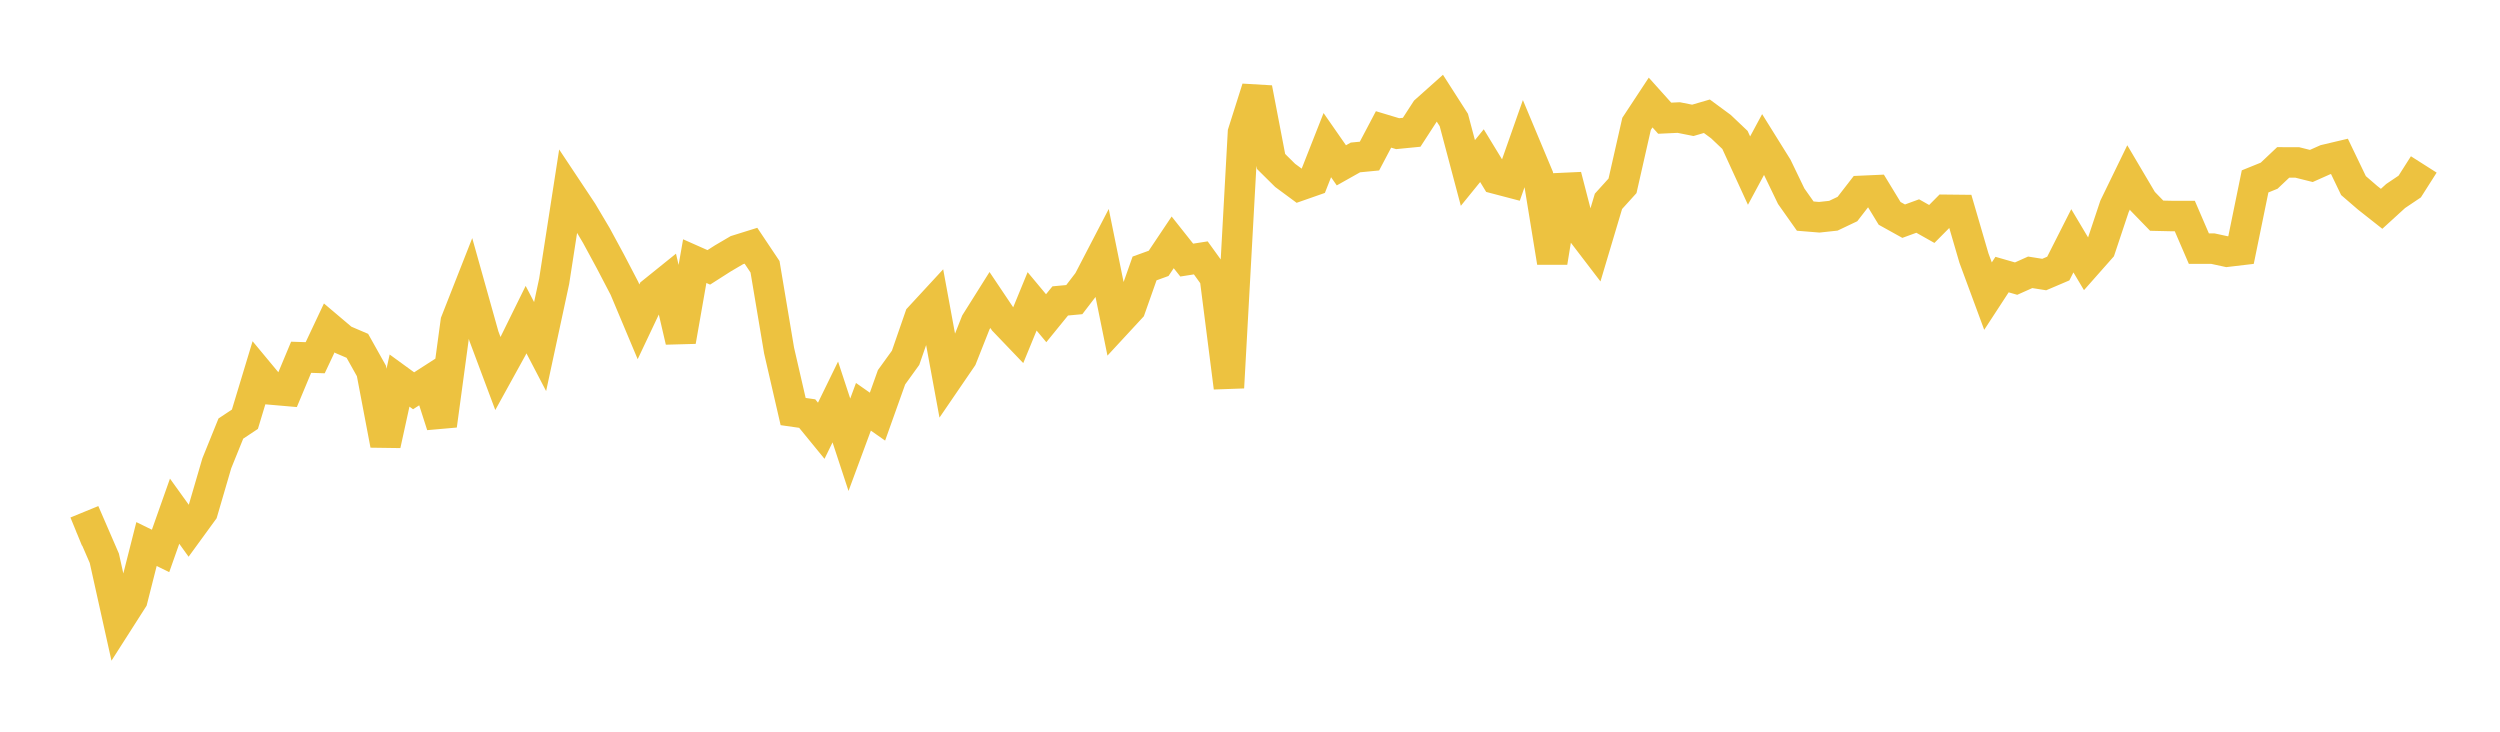 <svg width="164" height="48" xmlns="http://www.w3.org/2000/svg" xmlns:xlink="http://www.w3.org/1999/xlink"><path fill="none" stroke="rgb(237,194,64)" stroke-width="2" d="M5,34.873L5.922,34.495L6.844,36.623L7.766,40.773L8.689,39.328L9.611,35.69L10.533,36.141L11.455,33.534L12.377,34.816L13.299,33.55L14.222,30.393L15.144,28.114L16.066,27.502L16.988,24.454L17.91,25.564L18.832,25.644L19.754,23.437L20.677,23.467L21.599,21.512L22.521,22.292L23.443,22.686L24.365,24.333L25.287,29.181L26.21,24.965L27.132,25.636L28.054,25.043L28.976,27.912L29.898,21.103L30.82,18.758L31.743,22.048L32.665,24.511L33.587,22.839L34.509,20.967L35.431,22.735L36.353,18.452L37.275,12.505L38.198,13.893L39.12,15.447L40.042,17.149L40.964,18.917L41.886,21.111L42.808,19.163L43.731,18.419L44.653,22.386L45.575,17.13L46.497,17.539L47.419,16.95L48.341,16.409L49.263,16.121L50.186,17.501L51.108,22.995L52.03,26.998L52.952,27.13L53.874,28.258L54.796,26.369L55.719,29.176L56.641,26.686L57.563,27.332L58.485,24.748L59.407,23.471L60.329,20.81L61.251,19.812L62.174,24.826L63.096,23.477L64.018,21.147L64.94,19.68L65.862,21.054L66.784,22.017L67.707,19.769L68.629,20.875L69.551,19.741L70.473,19.655L71.395,18.452L72.317,16.678L73.24,21.217L74.162,20.22L75.084,17.61L76.006,17.276L76.928,15.899L77.85,17.062L78.772,16.917L79.695,18.197L80.617,25.426L81.539,8.696L82.461,5.786L83.383,10.593L84.305,11.505L85.228,12.186L86.15,11.863L87.072,9.521L87.994,10.846L88.916,10.328L89.838,10.239L90.76,8.49L91.683,8.768L92.605,8.678L93.527,7.256L94.449,6.433L95.371,7.873L96.293,11.347L97.216,10.211L98.138,11.726L99.06,11.968L99.982,9.348L100.904,11.551L101.826,17.209L102.749,11.528L103.671,15.091L104.593,16.297L105.515,13.208L106.437,12.19L107.359,8.126L108.281,6.726L109.204,7.754L110.126,7.711L111.048,7.895L111.97,7.626L112.892,8.305L113.814,9.18L114.737,11.192L115.659,9.479L116.581,10.959L117.503,12.872L118.425,14.177L119.347,14.252L120.269,14.152L121.192,13.713L122.114,12.522L123.036,12.481L123.958,13.997L124.88,14.509L125.802,14.172L126.725,14.692L127.647,13.763L128.569,13.773L129.491,16.931L130.413,19.425L131.335,18.012L132.257,18.277L133.18,17.864L134.102,18.01L135.024,17.617L135.946,15.796L136.868,17.345L137.79,16.302L138.713,13.534L139.635,11.639L140.557,13.199L141.479,14.149L142.401,14.17L143.323,14.172L144.246,16.311L145.168,16.311L146.09,16.511L147.012,16.402L147.934,11.9L148.856,11.526L149.778,10.654L150.701,10.656L151.623,10.887L152.545,10.476L153.467,10.258L154.389,12.175L155.311,12.97L156.234,13.698L157.156,12.857L158.078,12.237L159,10.787"></path></svg>